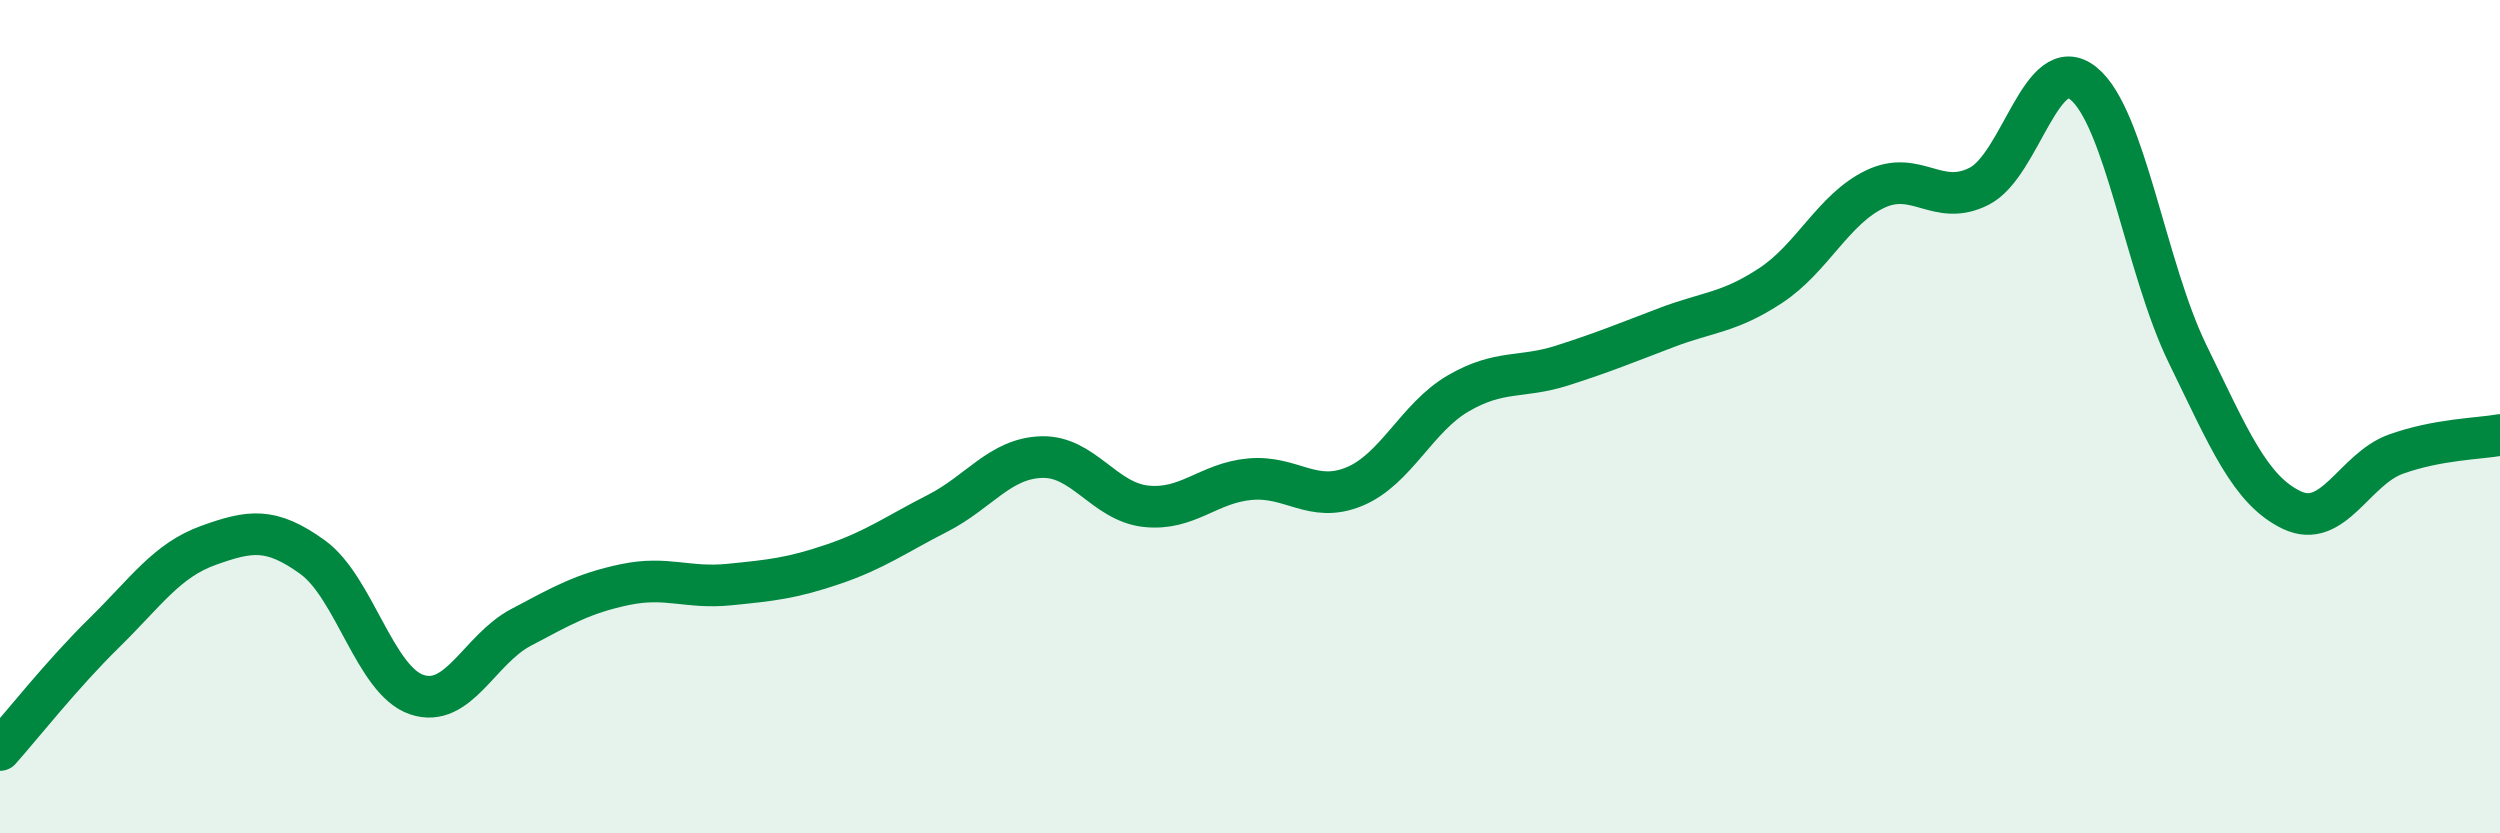 
    <svg width="60" height="20" viewBox="0 0 60 20" xmlns="http://www.w3.org/2000/svg">
      <path
        d="M 0,18 C 0.5,17.44 1.5,16.17 2.5,15.19 C 3.5,14.21 4,13.45 5,13.09 C 6,12.73 6.5,12.65 7.5,13.37 C 8.5,14.09 9,16.33 10,16.67 C 11,17.01 11.5,15.59 12.5,15.06 C 13.5,14.53 14,14.24 15,14.03 C 16,13.82 16.5,14.13 17.5,14.03 C 18.5,13.93 19,13.88 20,13.54 C 21,13.2 21.5,12.83 22.5,12.32 C 23.5,11.81 24,11 25,10.97 C 26,10.94 26.5,12.04 27.5,12.15 C 28.5,12.26 29,11.59 30,11.5 C 31,11.41 31.5,12.09 32.5,11.68 C 33.5,11.27 34,10.02 35,9.44 C 36,8.86 36.5,9.09 37.5,8.77 C 38.5,8.45 39,8.24 40,7.86 C 41,7.48 41.5,7.51 42.5,6.85 C 43.5,6.19 44,5.02 45,4.54 C 46,4.06 46.5,4.98 47.5,4.47 C 48.5,3.96 49,1.2 50,2 C 51,2.8 51.5,6.44 52.5,8.49 C 53.5,10.54 54,11.76 55,12.24 C 56,12.72 56.5,11.26 57.5,10.9 C 58.5,10.54 59.5,10.53 60,10.44L60 20L0 20Z"
        fill="#008740"
        opacity="0.1"
        stroke-linecap="round"
        stroke-linejoin="round"
      />
      <path
        d="M 0,18 C 0.5,17.44 1.5,16.17 2.5,15.19 C 3.5,14.21 4,13.45 5,13.09 C 6,12.73 6.5,12.65 7.5,13.37 C 8.5,14.09 9,16.33 10,16.67 C 11,17.01 11.5,15.59 12.5,15.06 C 13.5,14.53 14,14.24 15,14.03 C 16,13.82 16.5,14.13 17.5,14.03 C 18.5,13.93 19,13.88 20,13.54 C 21,13.2 21.5,12.83 22.5,12.32 C 23.5,11.81 24,11 25,10.97 C 26,10.94 26.5,12.04 27.5,12.15 C 28.5,12.26 29,11.59 30,11.5 C 31,11.41 31.5,12.09 32.5,11.68 C 33.5,11.27 34,10.02 35,9.44 C 36,8.86 36.5,9.09 37.5,8.77 C 38.5,8.45 39,8.24 40,7.86 C 41,7.48 41.5,7.51 42.5,6.85 C 43.5,6.19 44,5.02 45,4.54 C 46,4.06 46.5,4.98 47.5,4.47 C 48.5,3.96 49,1.2 50,2 C 51,2.8 51.5,6.44 52.5,8.49 C 53.5,10.54 54,11.76 55,12.24 C 56,12.72 56.5,11.26 57.5,10.9 C 58.5,10.54 59.5,10.53 60,10.44"
        stroke="#008740"
        stroke-width="1"
        fill="none"
        stroke-linecap="round"
        stroke-linejoin="round"
      />
    </svg>
  